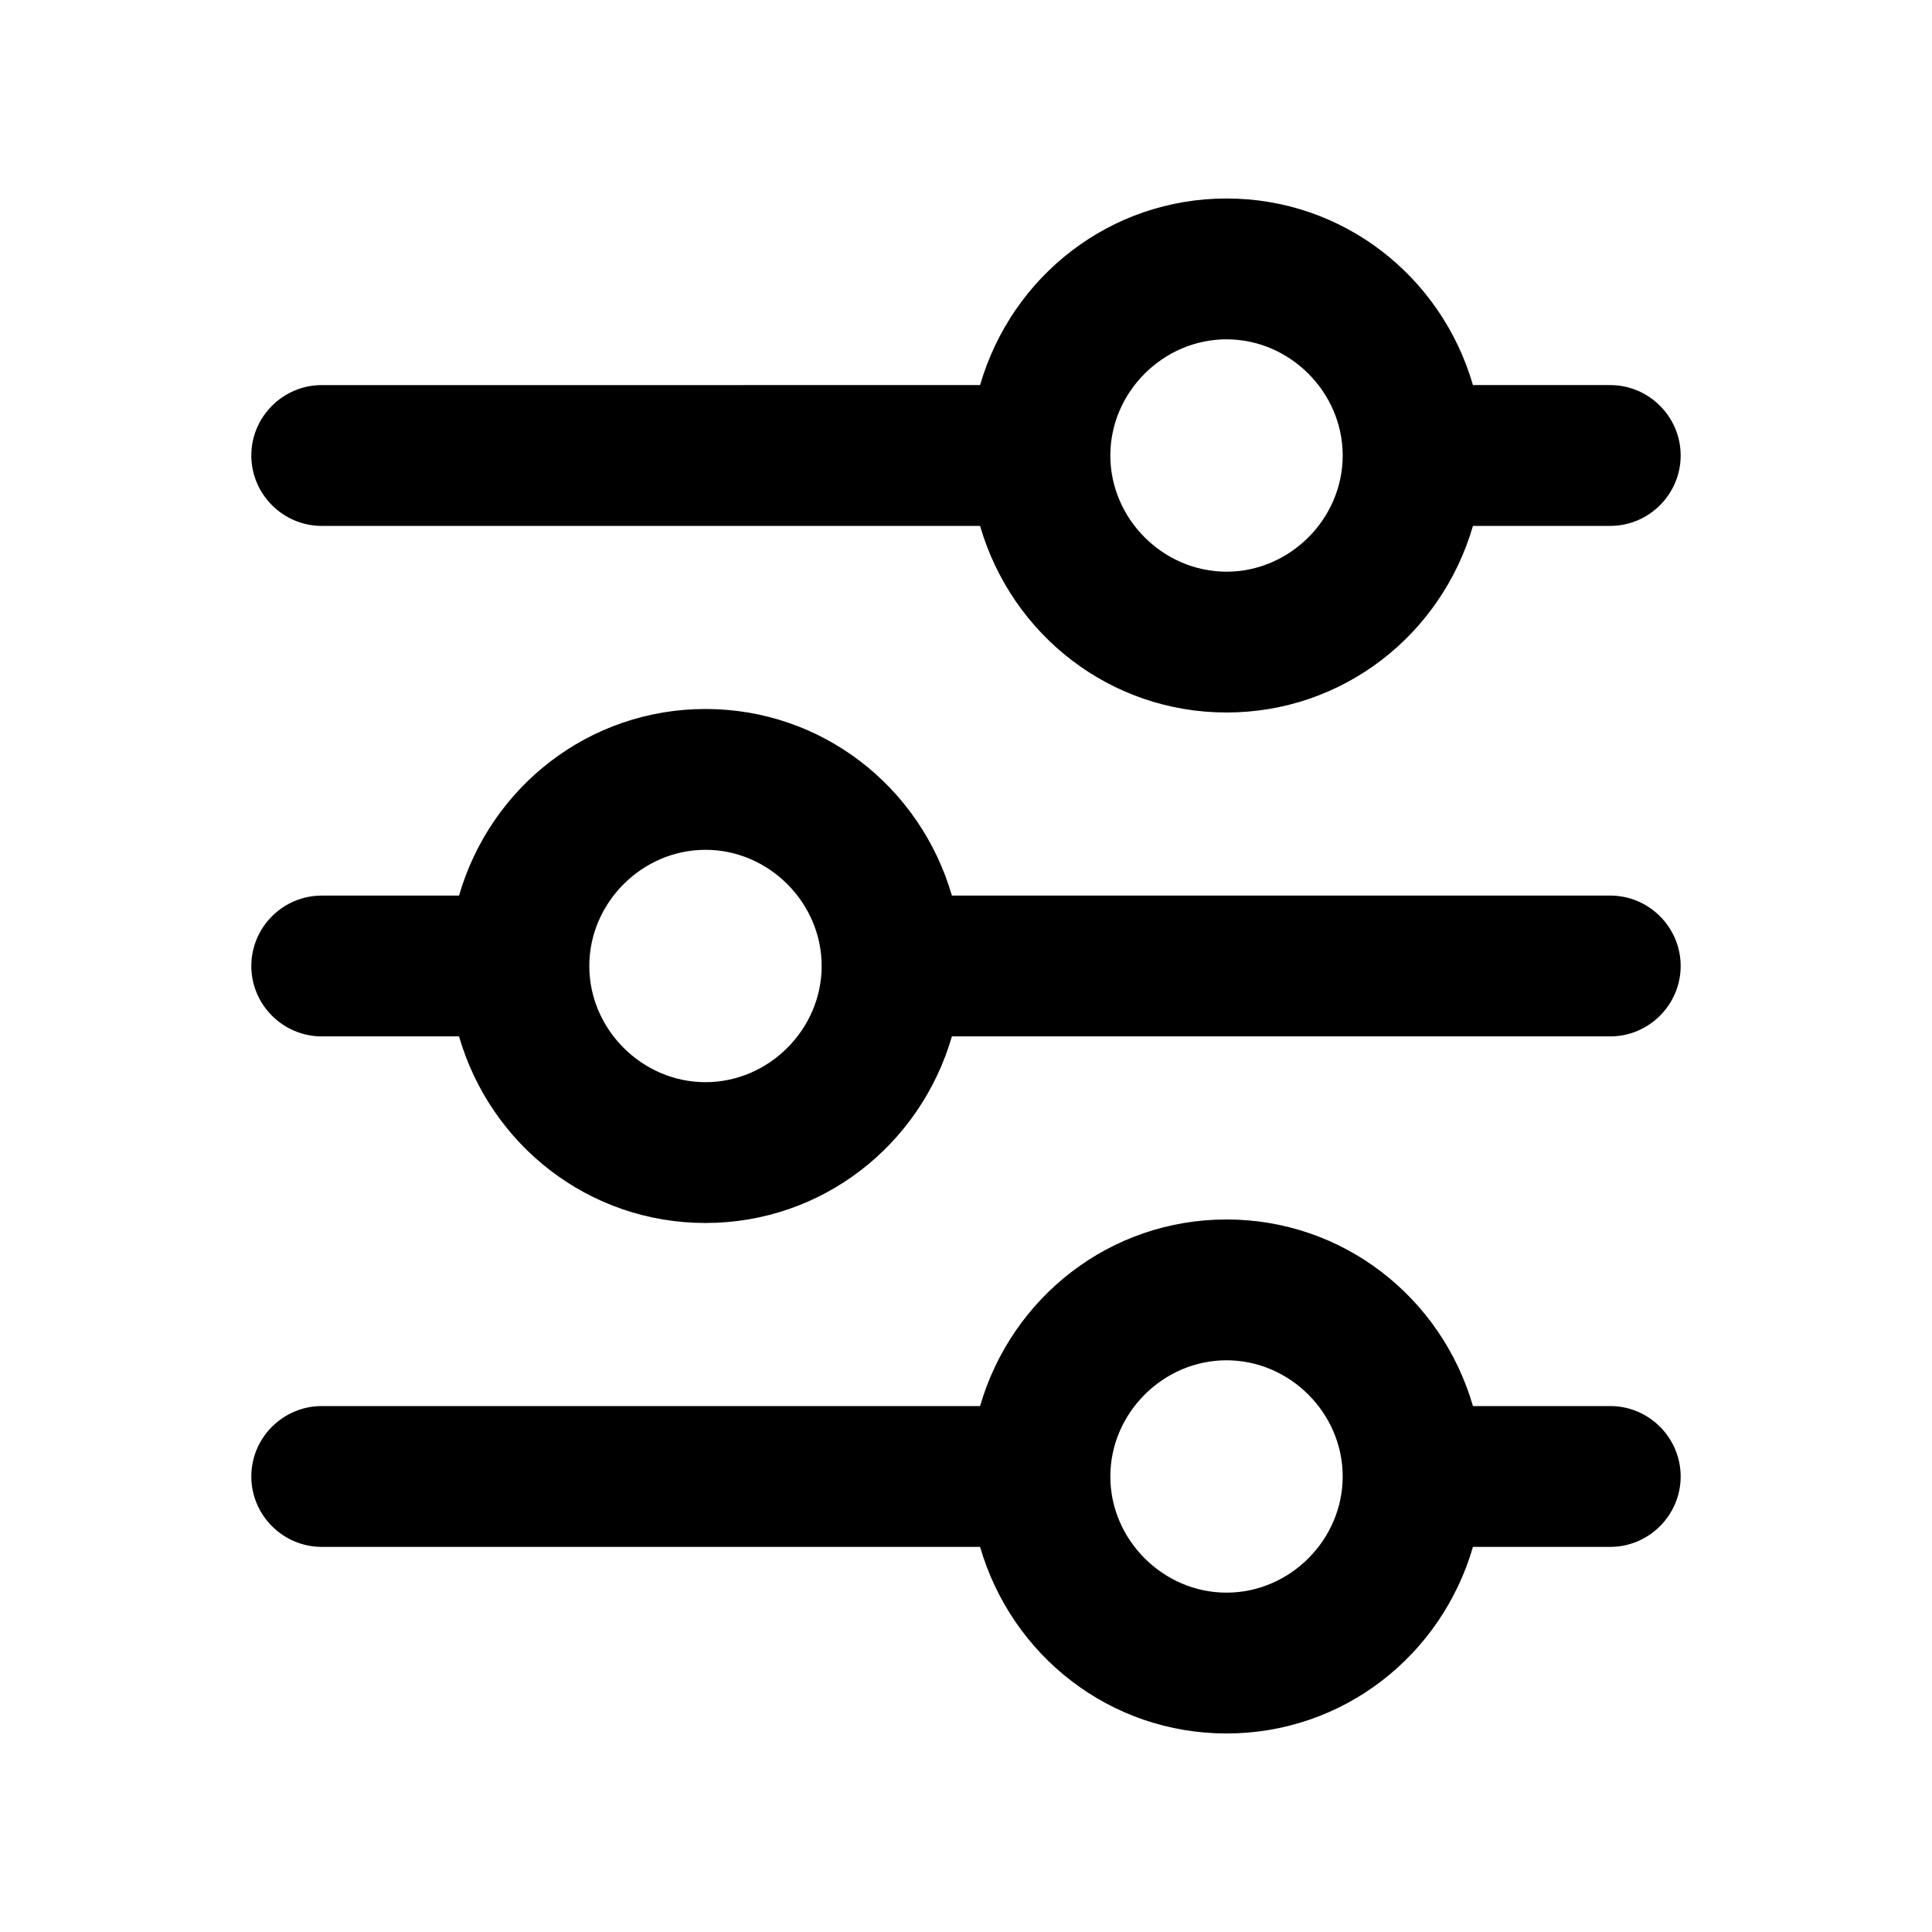 <?xml version="1.0" encoding="UTF-8"?>
<!-- Uploaded to: ICON Repo, www.svgrepo.com, Generator: ICON Repo Mixer Tools -->
<svg fill="#000000" width="800px" height="800px" version="1.1" viewBox="144 144 512 512" xmlns="http://www.w3.org/2000/svg">
 <path d="m210.6 264.71c0 10.262 8.398 18.66 18.66 18.66h174.47c8.398 28.922 34.52 49.449 65.309 49.449 30.789 0 56.91-20.527 65.309-49.449h36.387c10.262 0 18.66-8.398 18.66-18.66 0-10.262-8.398-18.66-18.66-18.66h-36.387c-8.398-28.922-34.52-49.449-65.309-49.449-30.789 0-56.91 20.527-65.309 49.449l-174.47 0.004c-10.262 0-18.66 8.395-18.66 18.656zm258.44-30.785c16.793 0 30.789 13.996 30.789 30.789s-13.996 30.789-30.789 30.789c-16.793 0-30.789-13.996-30.789-30.789 0-16.797 13.996-30.789 30.789-30.789zm-239.78 184.73h36.387c8.398 28.922 34.52 49.449 65.309 49.449 30.789 0 56.91-20.527 65.309-49.449h174.47c10.262 0 18.66-8.398 18.66-18.66 0-10.262-8.398-18.66-18.66-18.66l-174.47 0.004c-8.398-28.922-34.52-49.449-65.309-49.449-30.789 0-56.91 20.527-65.309 49.449h-36.387c-10.262 0-18.66 8.398-18.66 18.66s8.398 18.656 18.66 18.656zm101.7-49.445c16.793 0 30.789 13.996 30.789 30.789s-13.996 30.789-30.789 30.789-30.789-13.996-30.789-30.789c0-16.797 13.996-30.789 30.789-30.789zm-101.7 184.73h174.47c8.398 28.922 34.52 49.449 65.309 49.449 30.789 0 56.91-20.527 65.309-49.449h36.387c10.262 0 18.66-8.398 18.66-18.66s-8.398-18.66-18.66-18.66h-36.387c-8.398-28.922-34.52-49.449-65.309-49.449-30.789 0-56.91 20.527-65.309 49.449h-174.47c-10.262 0-18.66 8.398-18.66 18.66s8.398 18.66 18.66 18.66zm239.78-49.449c16.793 0 30.789 13.996 30.789 30.789s-13.996 30.789-30.789 30.789c-16.793 0-30.789-13.996-30.789-30.789s13.996-30.789 30.789-30.789z"/>
</svg>